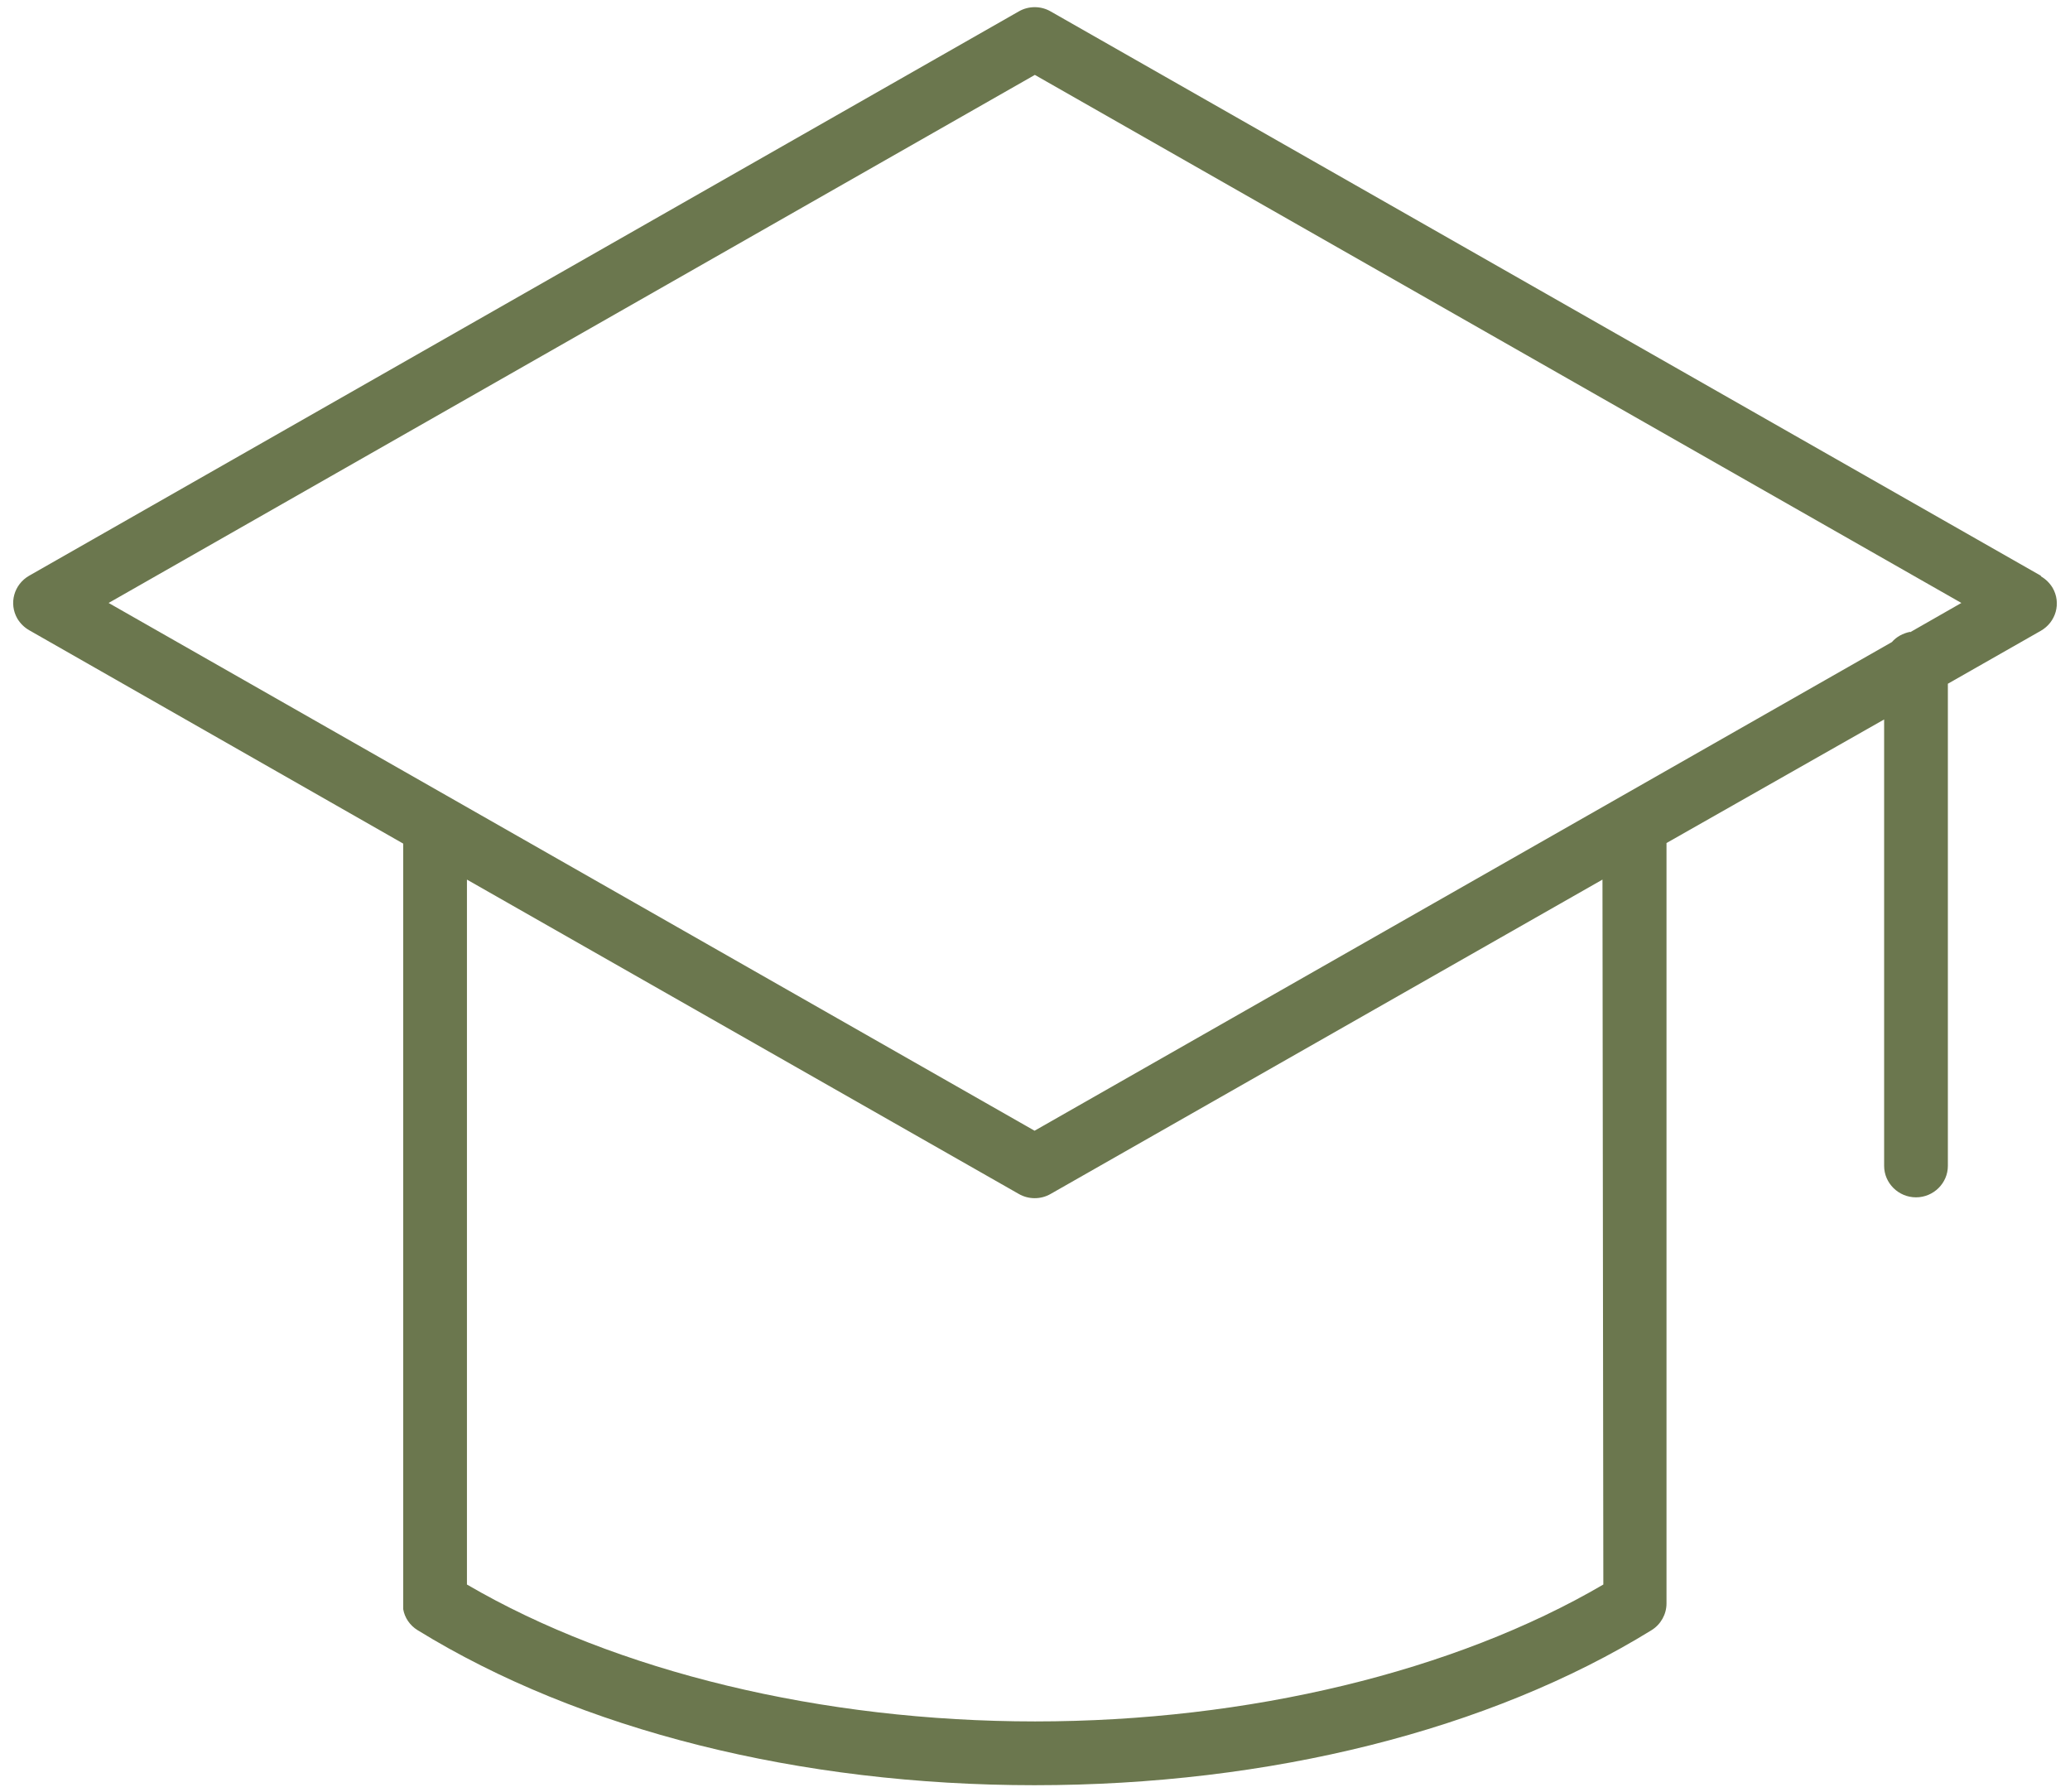 <svg width="149" height="129" viewBox="0 0 149 129" fill="none" xmlns="http://www.w3.org/2000/svg">
<g id="Group">
<path id="Vector" d="M146.905 41.438L75.626 0.822C74.923 0.414 74.035 0.414 73.332 0.822L2.094 41.438C0.999 42.07 0.627 43.437 1.247 44.518C1.453 44.865 1.743 45.151 2.094 45.355L29.023 60.716V115.388C29.023 115.49 29.023 115.592 29.023 115.694V115.816C29.126 116.428 29.498 116.979 30.056 117.326C41.753 124.527 57.563 128.485 74.469 128.485C91.374 128.485 107.205 124.527 118.881 117.326C119.543 116.918 119.956 116.184 119.956 115.408V60.675L135.621 51.781V83.911C135.621 85.155 136.655 86.175 137.915 86.175C139.176 86.175 140.209 85.155 140.209 83.911V49.21L146.905 45.396C148.001 44.763 148.373 43.396 147.753 42.315C147.546 41.968 147.257 41.683 146.905 41.479V41.418V41.438ZM115.409 114.042C104.704 120.304 89.865 123.895 74.51 123.895C59.155 123.895 44.337 120.304 33.611 114.042V63.307L73.332 85.93C74.035 86.338 74.923 86.338 75.626 85.93L115.347 63.307L115.409 114.042ZM137.481 45.477C136.985 45.579 136.51 45.824 136.179 46.212L74.469 81.381L7.819 43.396L74.489 5.391L141.181 43.396L137.502 45.498L137.481 45.477Z" fill="#6B774E"/>
</g>
</svg>

